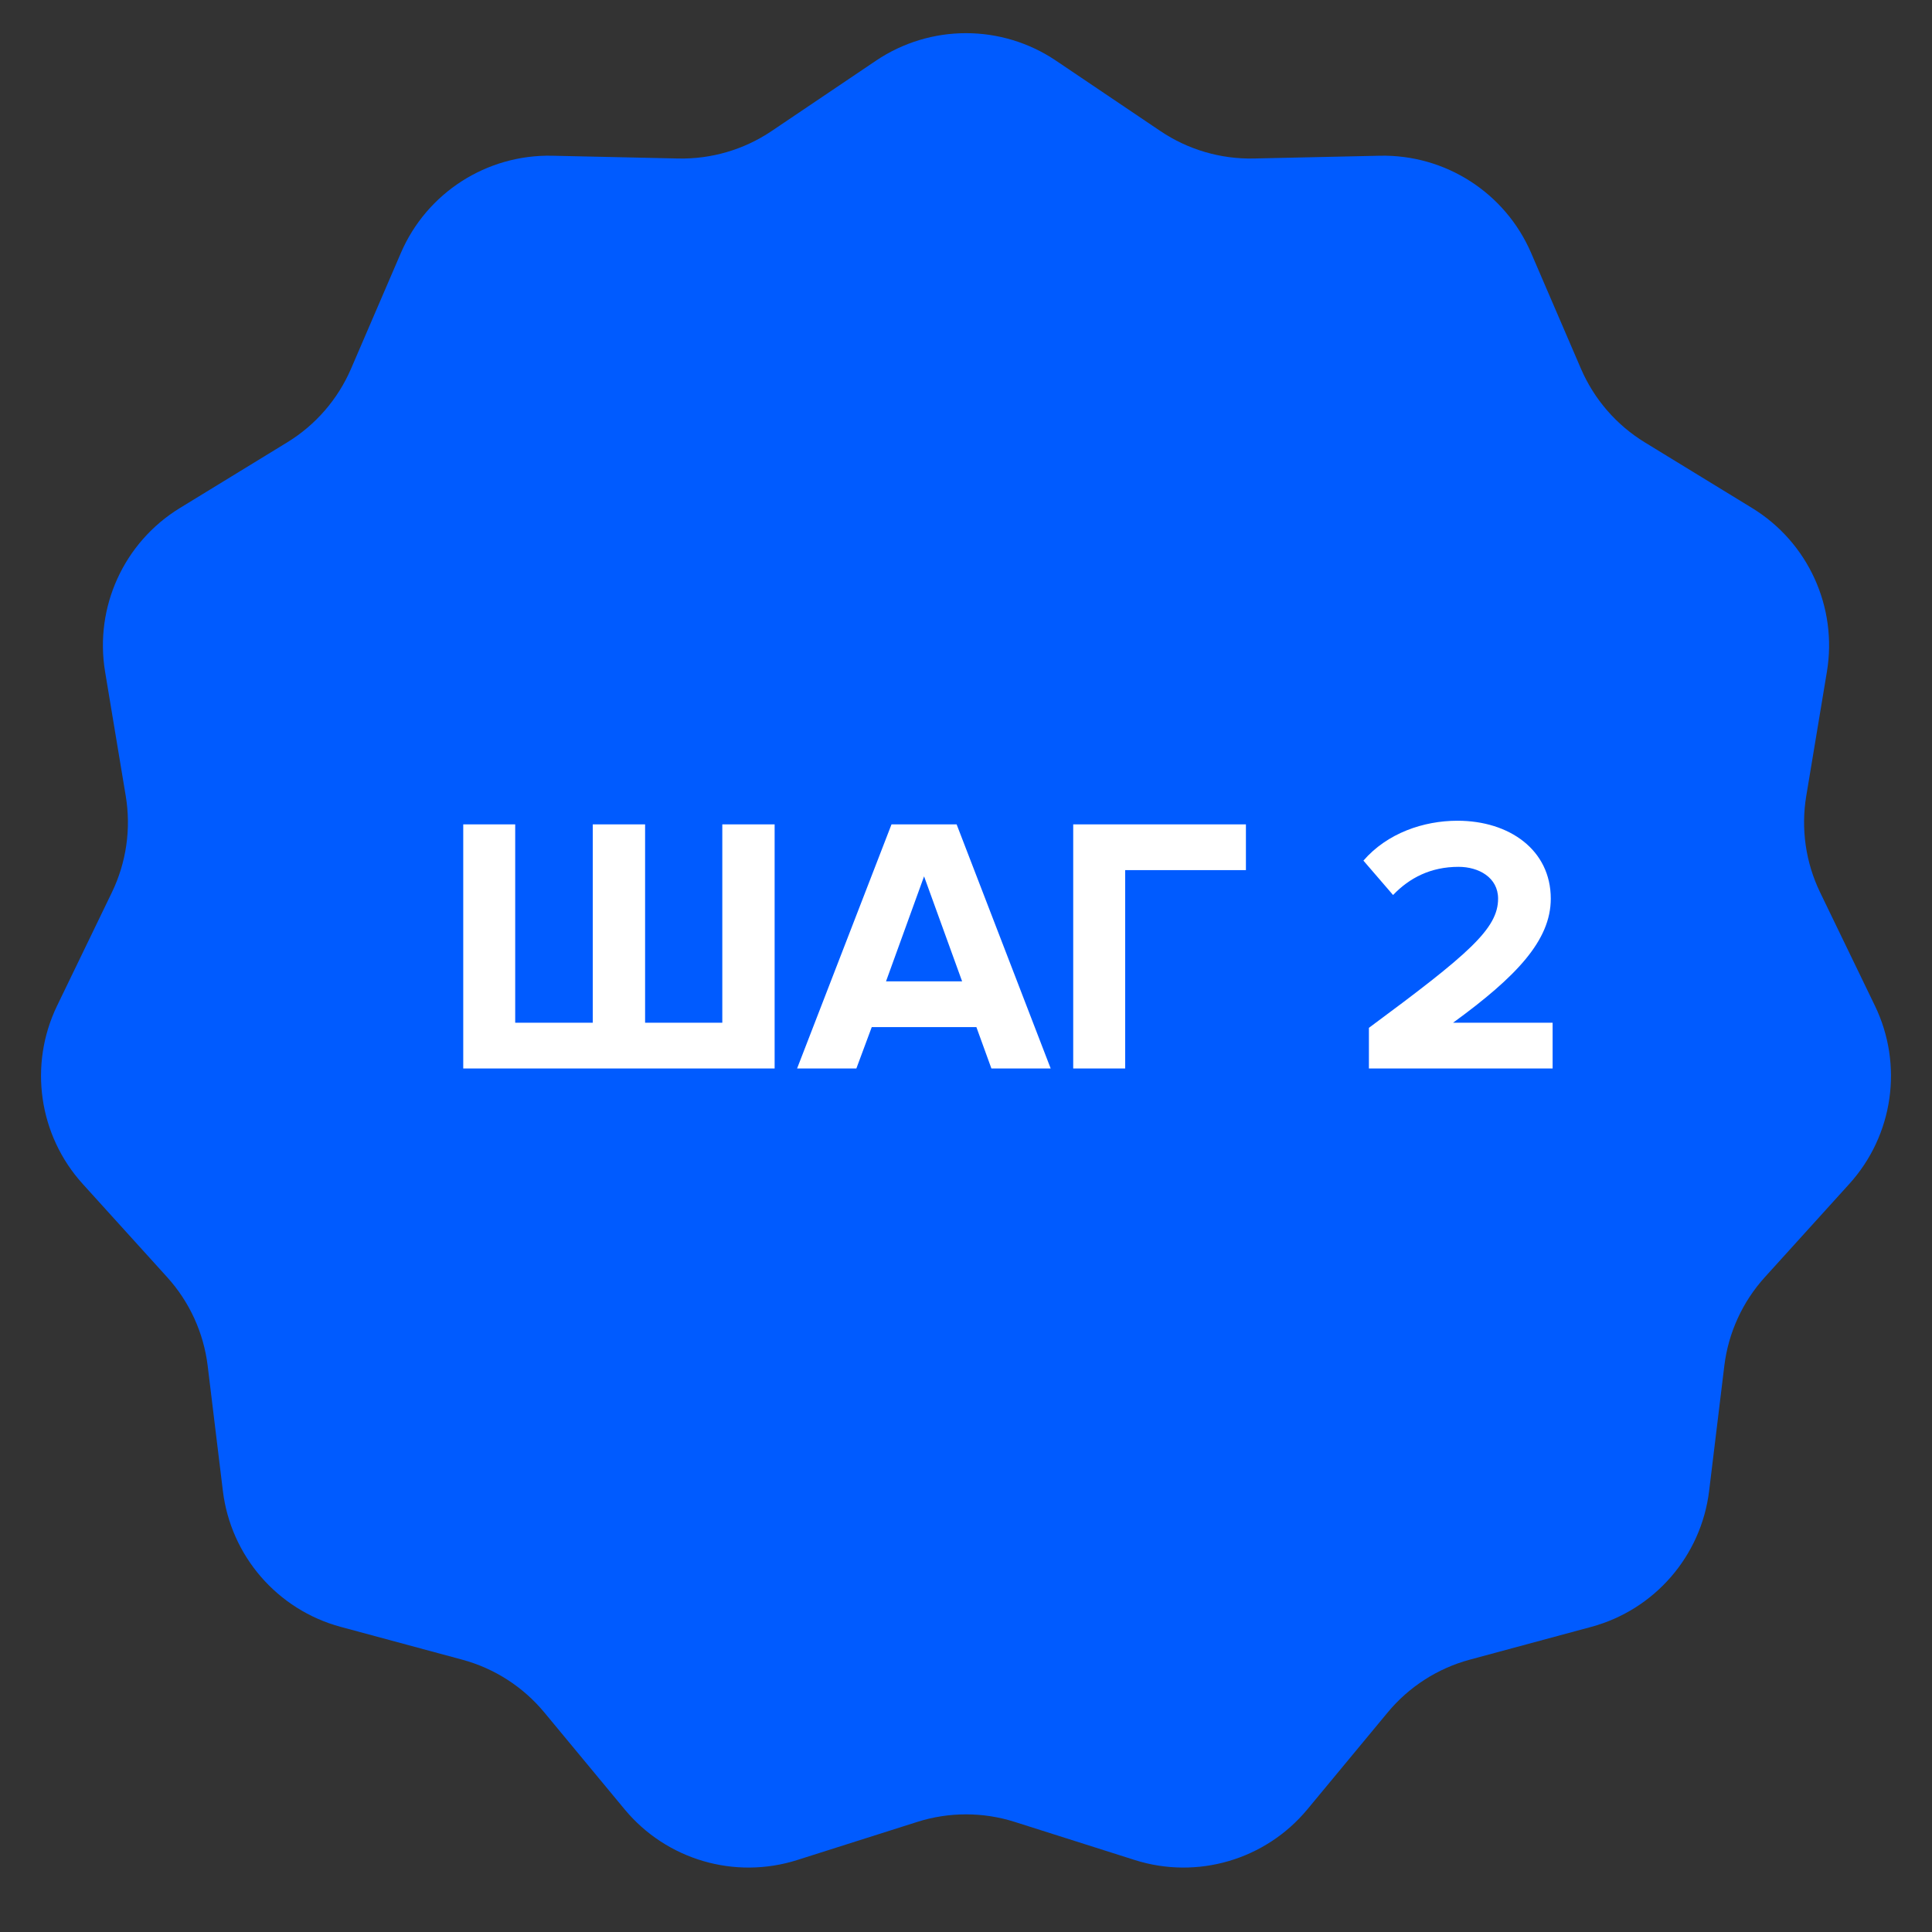 <?xml version="1.0" encoding="UTF-8"?> <svg xmlns="http://www.w3.org/2000/svg" width="132" height="132" viewBox="0 0 132 132" fill="none"><rect x="0" y="0" width="132" height="132" fill="#333333" stroke="none"/> <path d="M59.851 4.145C63.568 1.64 68.433 1.64 72.149 4.145L79.28 8.953C81.165 10.224 83.397 10.879 85.67 10.829L94.268 10.64C98.749 10.542 102.842 13.172 104.614 17.289L108.014 25.188C108.913 27.277 110.436 29.035 112.375 30.222L119.711 34.711C123.534 37.051 125.555 41.477 124.819 45.898L123.409 54.381C123.036 56.624 123.367 58.927 124.357 60.974L128.1 68.716C130.051 72.752 129.359 77.567 126.35 80.889L120.577 87.263C119.051 88.948 118.084 91.065 117.81 93.322L116.773 101.859C116.233 106.309 113.047 109.985 108.72 111.153L100.417 113.394C98.222 113.987 96.265 115.245 94.814 116.995L89.326 123.617C86.466 127.068 81.798 128.438 77.527 127.081L69.33 124.478C67.163 123.79 64.837 123.79 62.67 124.478L54.473 127.081C50.202 128.438 45.534 127.068 42.674 123.617L37.186 116.995C35.735 115.245 33.778 113.987 31.583 113.394L23.28 111.153C18.953 109.985 15.767 106.309 15.227 101.859L14.19 93.322C13.916 91.065 12.95 88.948 11.423 87.263L5.65 80.889C2.641 77.567 1.949 72.752 3.9 68.716L7.643 60.974C8.633 58.927 8.964 56.624 8.591 54.381L7.181 45.898C6.445 41.477 8.466 37.051 12.289 34.711L19.625 30.222C21.564 29.035 23.087 27.277 23.986 25.188L27.386 17.289C29.158 13.172 33.251 10.542 37.732 10.64L46.33 10.829C48.602 10.879 50.835 10.224 52.72 8.953L59.851 4.145Z" fill="#005BFF"></path> <path d="M49.35 56.325V69.875H44.075V56.325H40.5V69.875H35.2V56.325H31.65V73H52.925V56.325H49.35ZM71.785 73L65.36 56.325H60.91L54.46 73H58.51L59.56 70.175H66.71L67.735 73H71.785ZM65.735 67.05H60.535L63.135 59.875L65.735 67.05ZM76.875 73V59.45H85.125V56.325H73.325V73H76.875ZM106.079 73V69.875H99.278C103.604 66.725 105.954 64.25 105.954 61.4C105.954 58.075 103.129 56.075 99.579 56.075C97.254 56.075 94.778 56.925 93.153 58.8L95.178 61.15C96.303 59.975 97.754 59.225 99.653 59.225C101.029 59.225 102.354 59.95 102.354 61.4C102.354 63.45 100.354 65.175 93.528 70.225V73H106.079Z" fill="white"></path> </svg> 